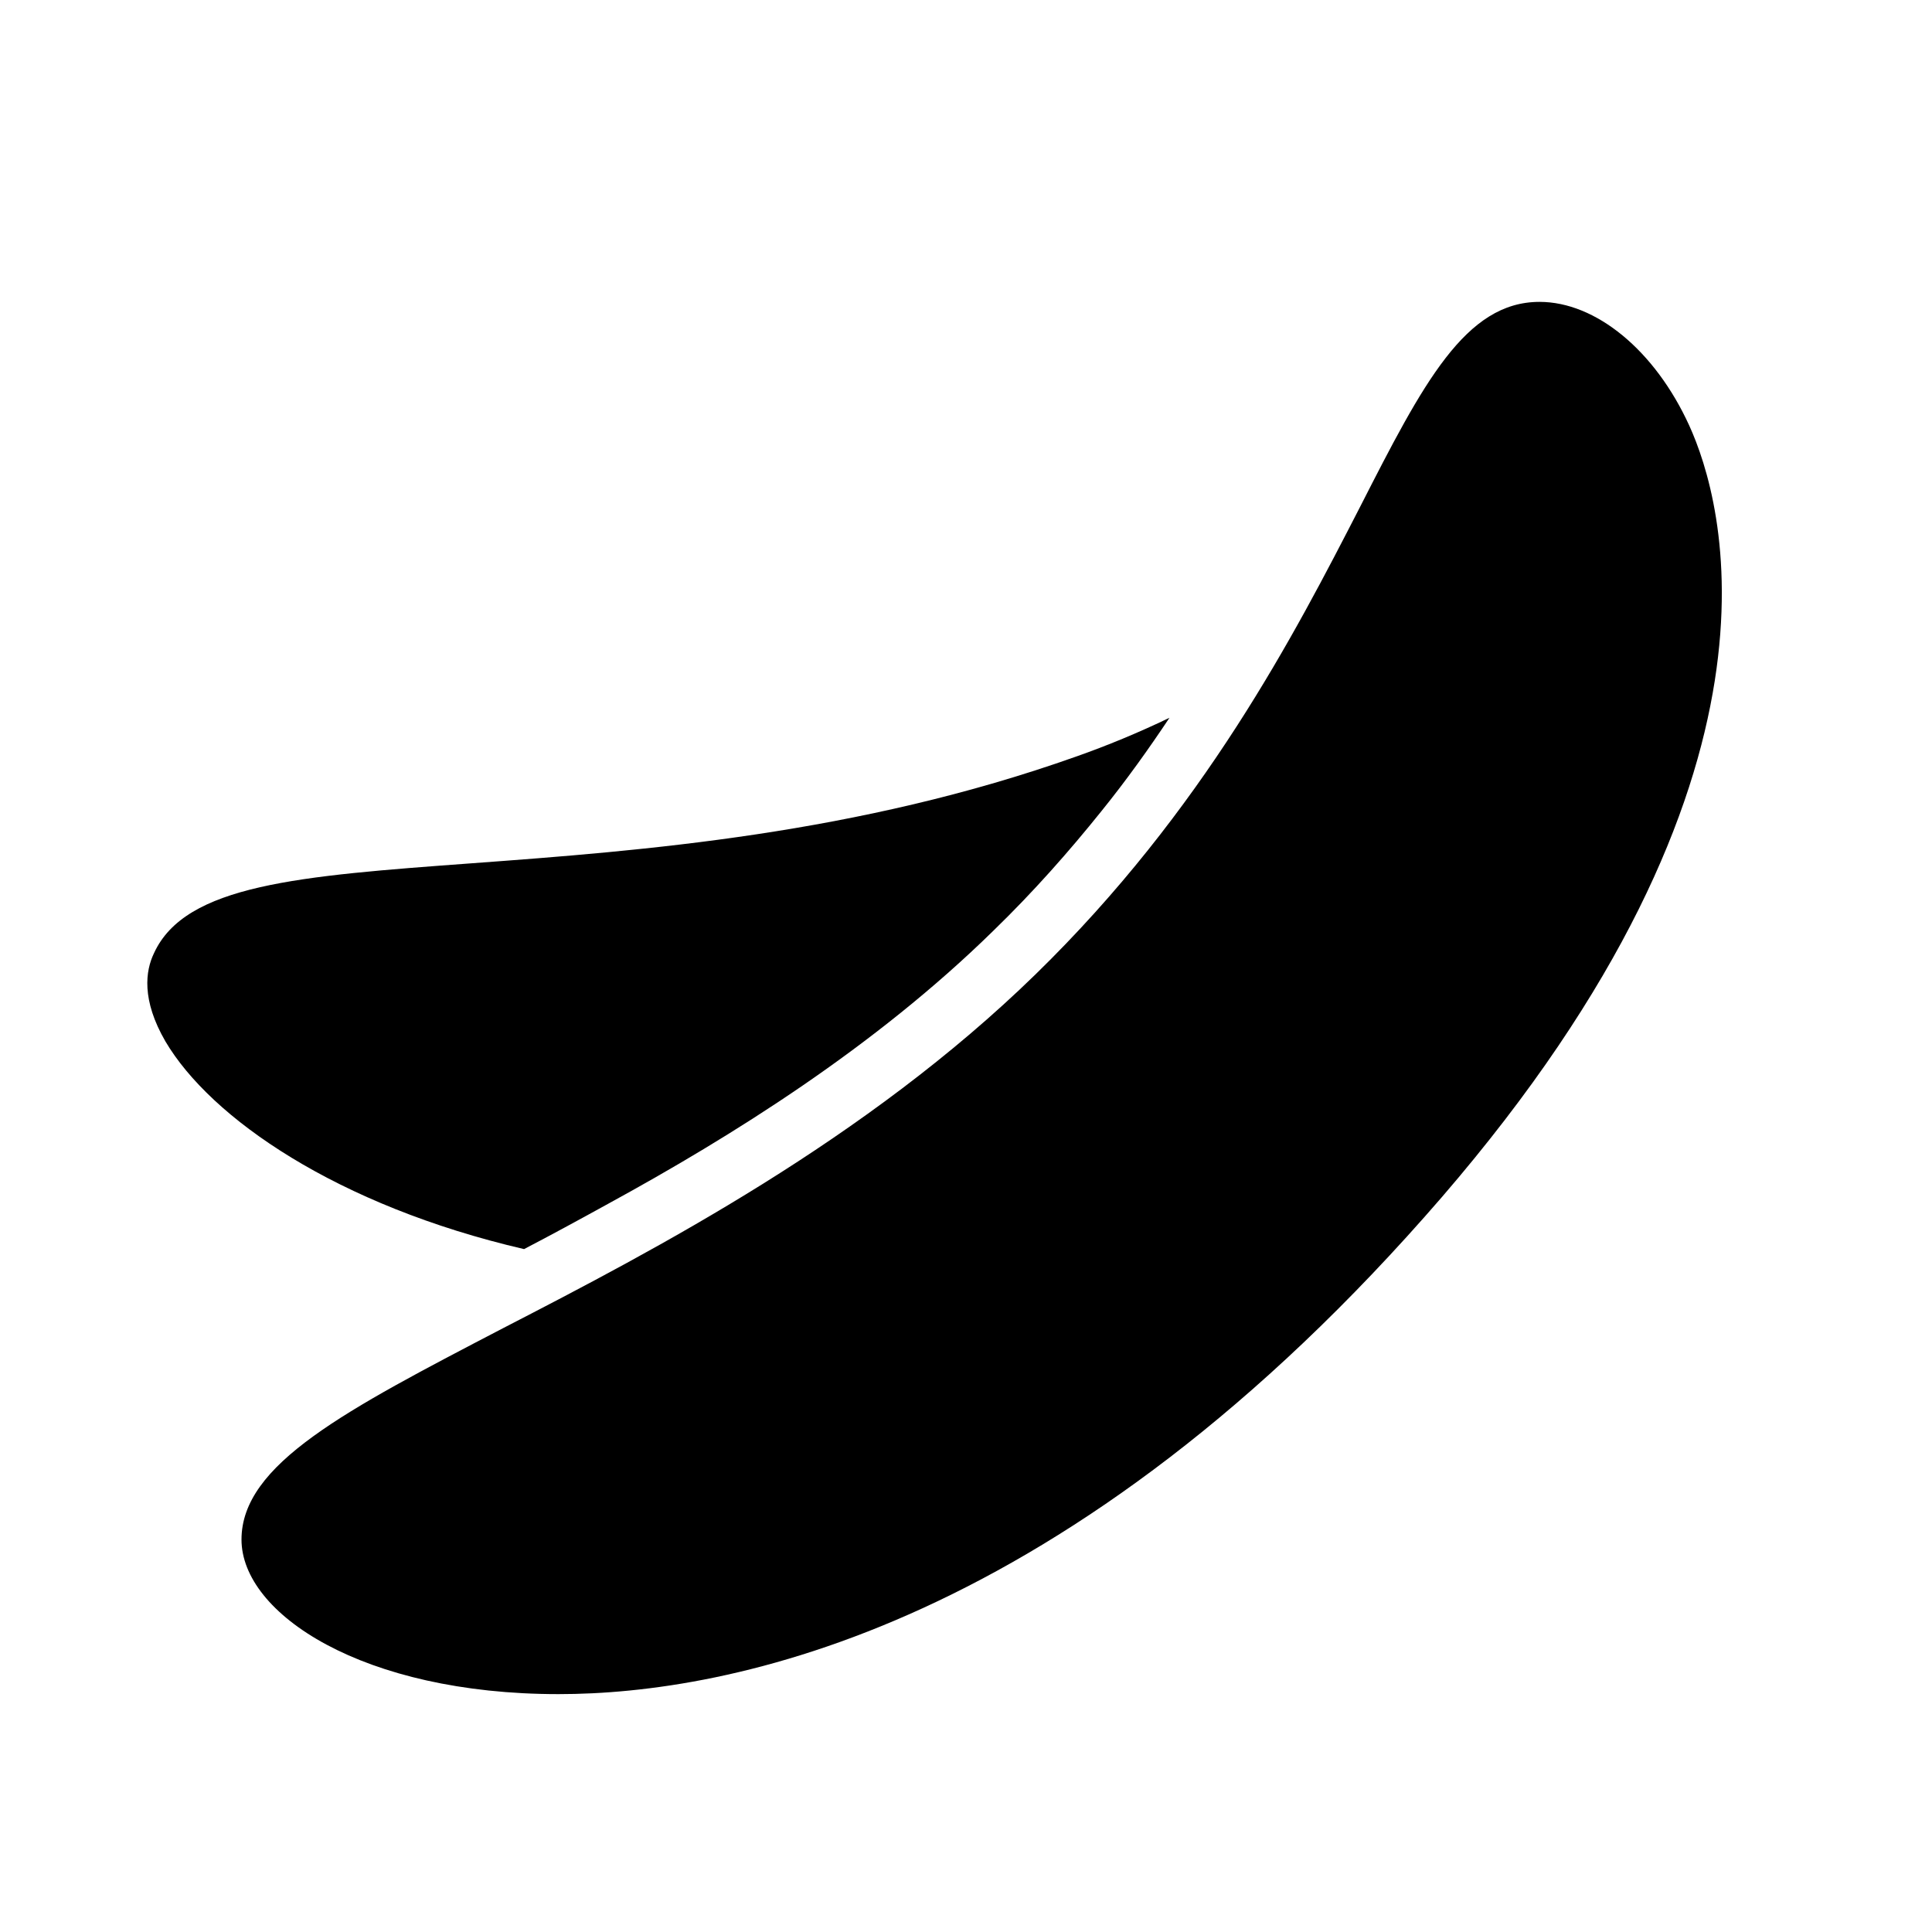 <?xml version="1.0" encoding="utf-8"?>
<!-- Generator: Adobe Illustrator 16.0.0, SVG Export Plug-In . SVG Version: 6.00 Build 0)  -->
<svg xmlns="http://www.w3.org/2000/svg" xmlns:xlink="http://www.w3.org/1999/xlink" version="1.1" id="Capa_1" x="0px" y="0px" width="32px" height="32px" viewBox="0 0 32 32" style="enable-background:new 0 0 32 32;" xml:space="preserve">
<path d="M23.88,19.83C17.69,26.99,12.06,28.06,9.25,28.06C6.01,28.06,4,26.73,4,25.5c0-1.25,1.72-2.14,4.33-3.5  c2.54-1.31,6.01-3.12,8.82-5.86c2.79-2.72,4.29-5.63,5.38-7.75C23.57,6.35,24.27,5,25.5,5c0.93,0,1.91,0.8,2.48,2.05  C28.54,8.28,29.91,12.84,23.88,19.83z M10.07,19.94c2.05-1.12,4.41-2.591,6.38-4.521c0.67-0.65,1.26-1.32,1.79-1.98  c0.42-0.52,0.79-1.04,1.13-1.55c-0.521,0.25-1.03,0.46-1.54,0.64c-3.63,1.29-7.17,1.56-10.02,1.77s-4.74,0.35-5.26,1.49  c-0.14,0.29-0.21,0.77,0.19,1.46c0.75,1.27,2.84,2.72,5.94,3.44C9.12,20.46,9.58,20.21,10.07,19.94z"/>
</svg>
